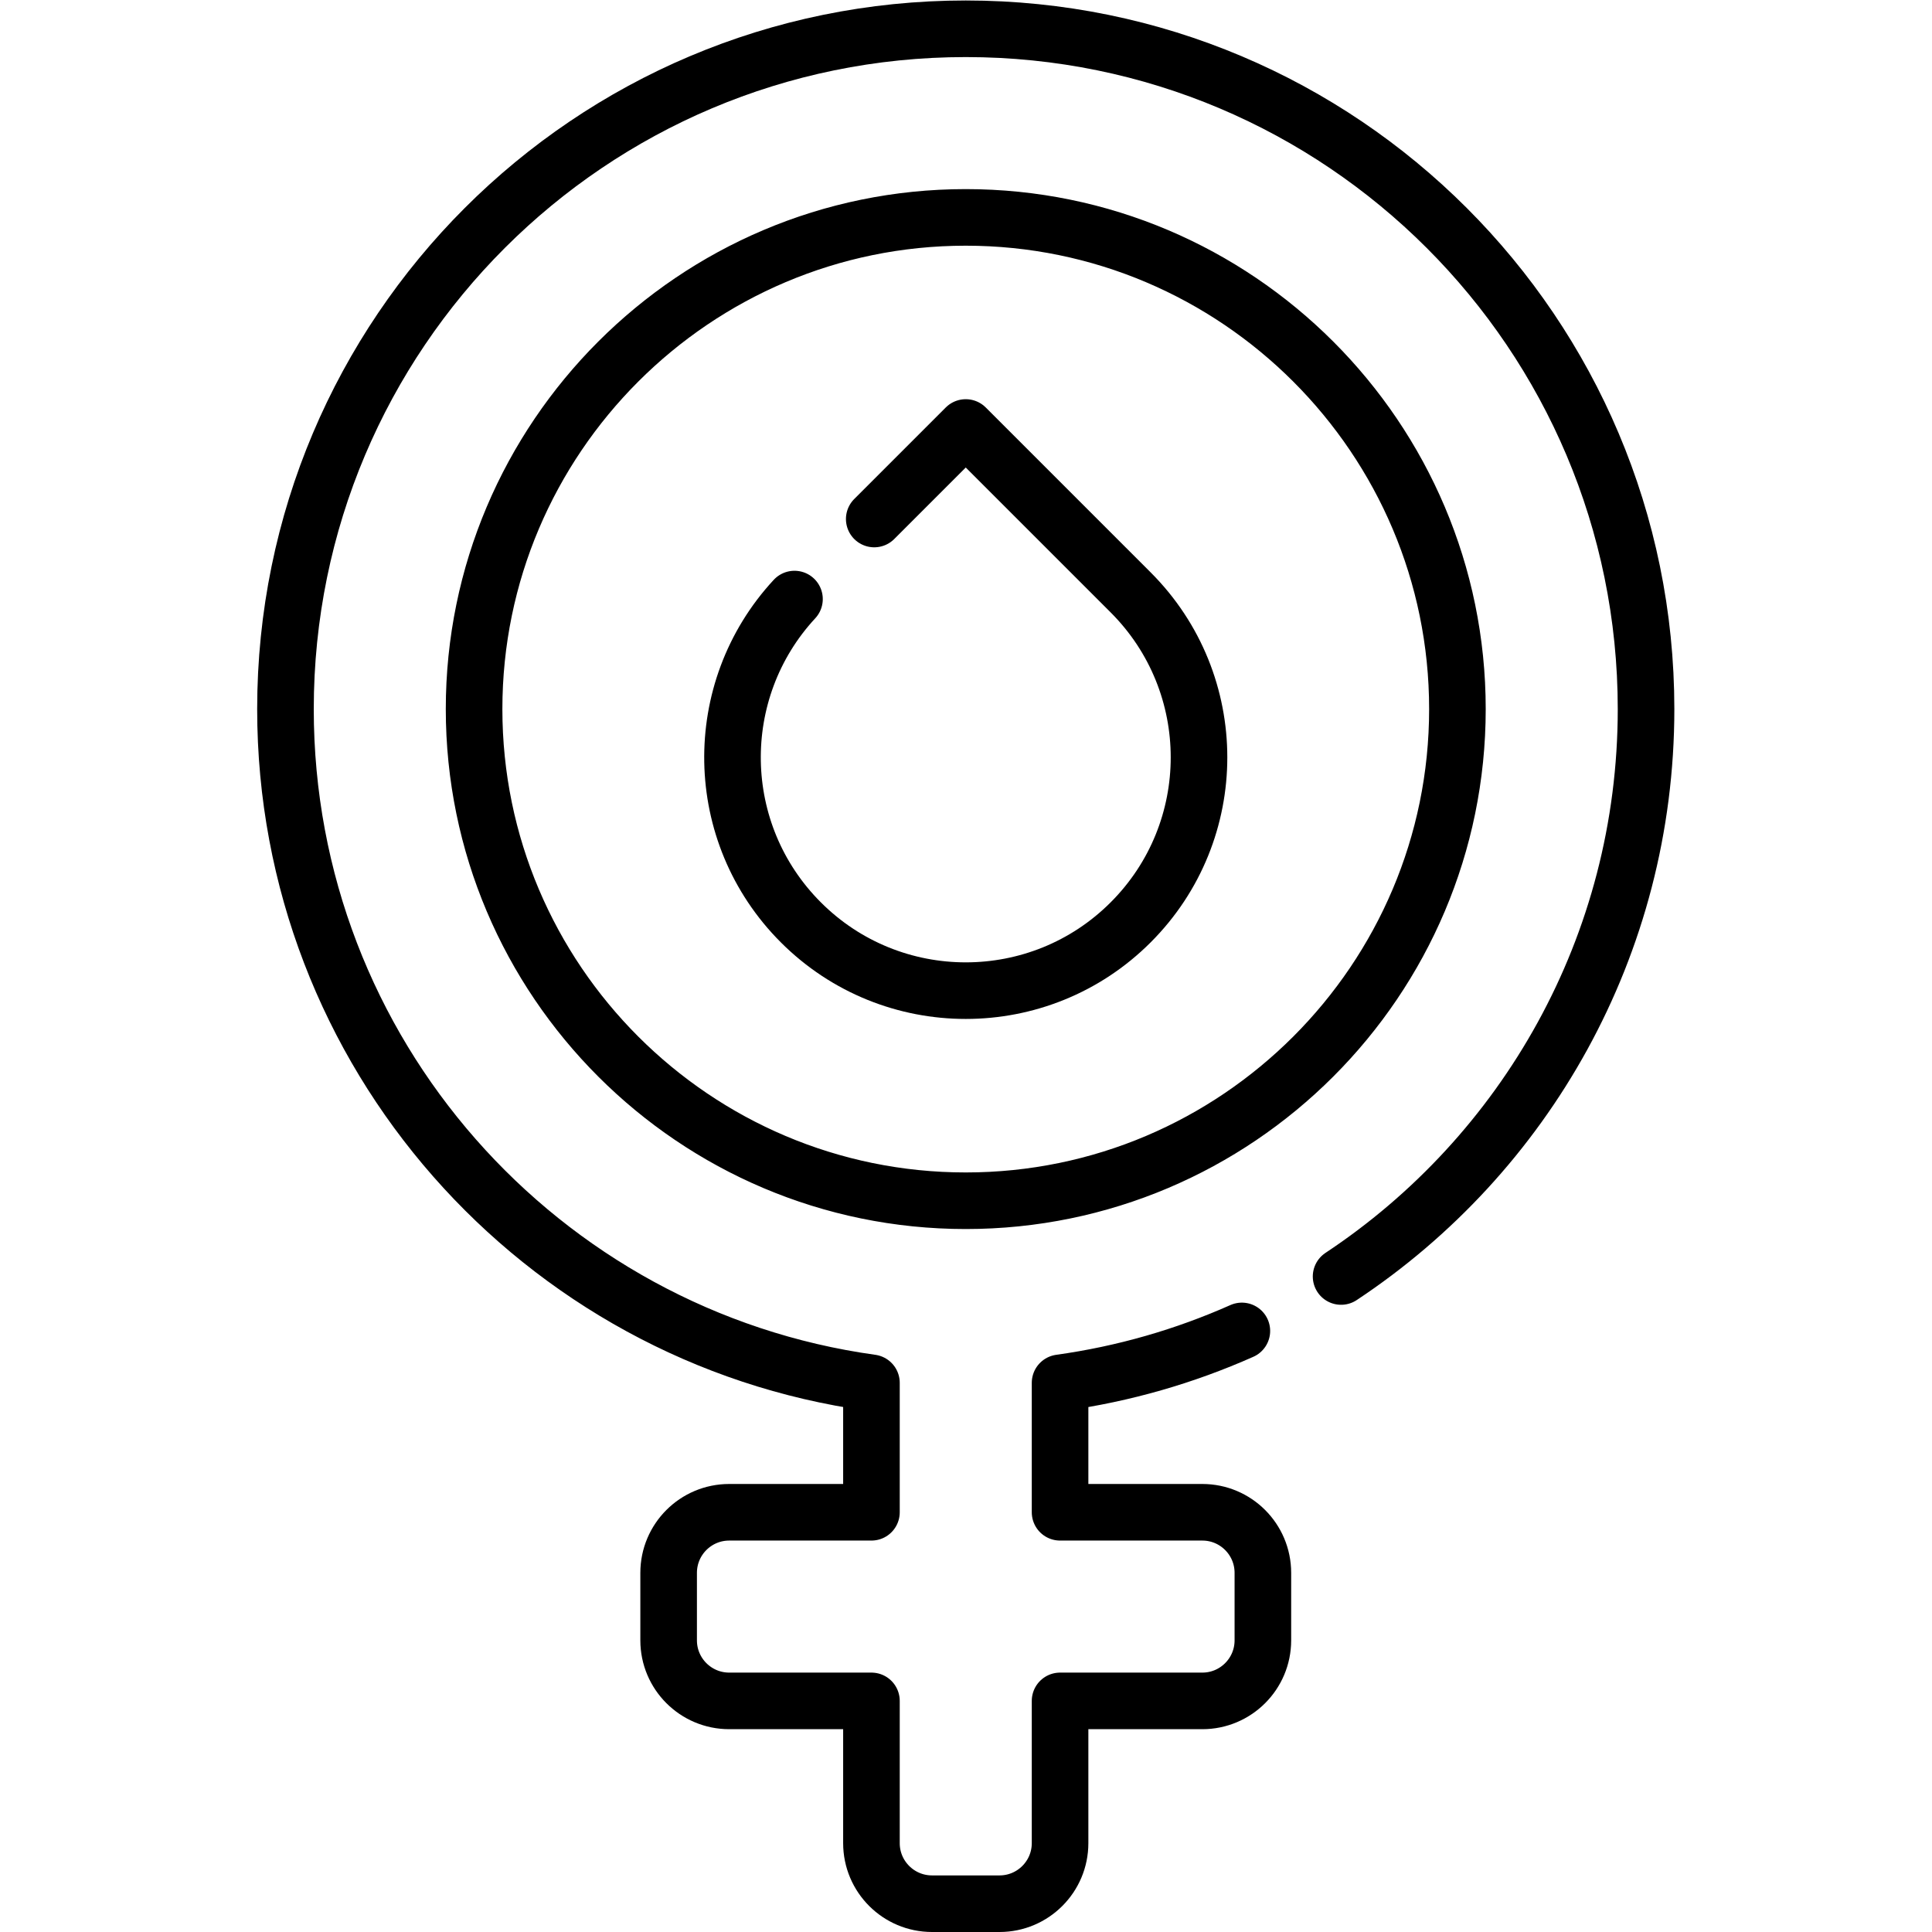 <svg xmlns="http://www.w3.org/2000/svg" viewBox="0 0 682.667 682.667" height="682.667" width="682.667" xml:space="preserve" id="svg129" version="1.1"><defs id="defs133"><clipPath id="clipPath143" clipPathUnits="userSpaceOnUse"><path id="path141" d="M 0,512 H 512 V 0 H 0 Z"></path></clipPath></defs><g transform="matrix(1.333,0,0,-1.333,0,682.667)" id="g135"><g id="g137"><g clip-path="url(#clipPath143)" id="g139"><g transform="translate(355.49,173.76)" id="g145"><path id="path147" style="fill:none;stroke:#000000;stroke-width:15;stroke-linecap:round;stroke-linejoin:round;stroke-miterlimit:10;stroke-dasharray:none;stroke-opacity:1" d="m 0,0 c 48.72,32.28 80.84,87.58 80.84,150.41 0,99.59 -80.731,180.33 -180.33,180.33 -99.59,0 -180.33,-80.74 -180.33,-180.33 0,-91.12 67.57,-166.43 155.33,-178.6 V -62.5 h -37.7 c -8.87,0 -16.06,-7.19 -16.06,-16.06 v -17.89 c 0,-8.86 7.19,-16.05 16.06,-16.05 h 37.7 v -37.71 c 0,-8.86 7.19,-16.05 16.06,-16.05 h 17.89 c 8.859,0 16.05,7.19 16.05,16.05 v 37.71 h 37.71 c 8.86,0 16.05,7.19 16.05,16.05 v 17.89 c 0,8.87 -7.19,16.06 -16.05,16.06 h -37.71 v 34.31 c 16.929,2.35 33.099,7.05 48.19,13.76 m -73.19,295.17 c 71.87,0 130.33,-58.47 130.33,-130.33 0,-71.87 -58.46,-130.33 -130.33,-130.33 -71.86,0 -130.33,58.46 -130.33,130.33 0,71.86 58.47,130.33 130.33,130.33 z"></path></g><g transform="translate(231.74,374.55)" id="g149"><path id="path151" style="fill:none;stroke:#000000;stroke-width:15;stroke-linecap:round;stroke-linejoin:round;stroke-miterlimit:10;stroke-dasharray:none;stroke-opacity:1" d="m 0,0 24.26,24.26 43.719,-43.72 c 24.151,-24.15 24.151,-63.3 0,-87.45 -12.069,-12.08 -27.899,-18.11 -43.719,-18.11 -15.82,0 -31.65,6.03 -43.72,18.11 -23.57,23.57 -24.14,61.44 -1.68,85.69"></path></g></g></g></g></svg>
